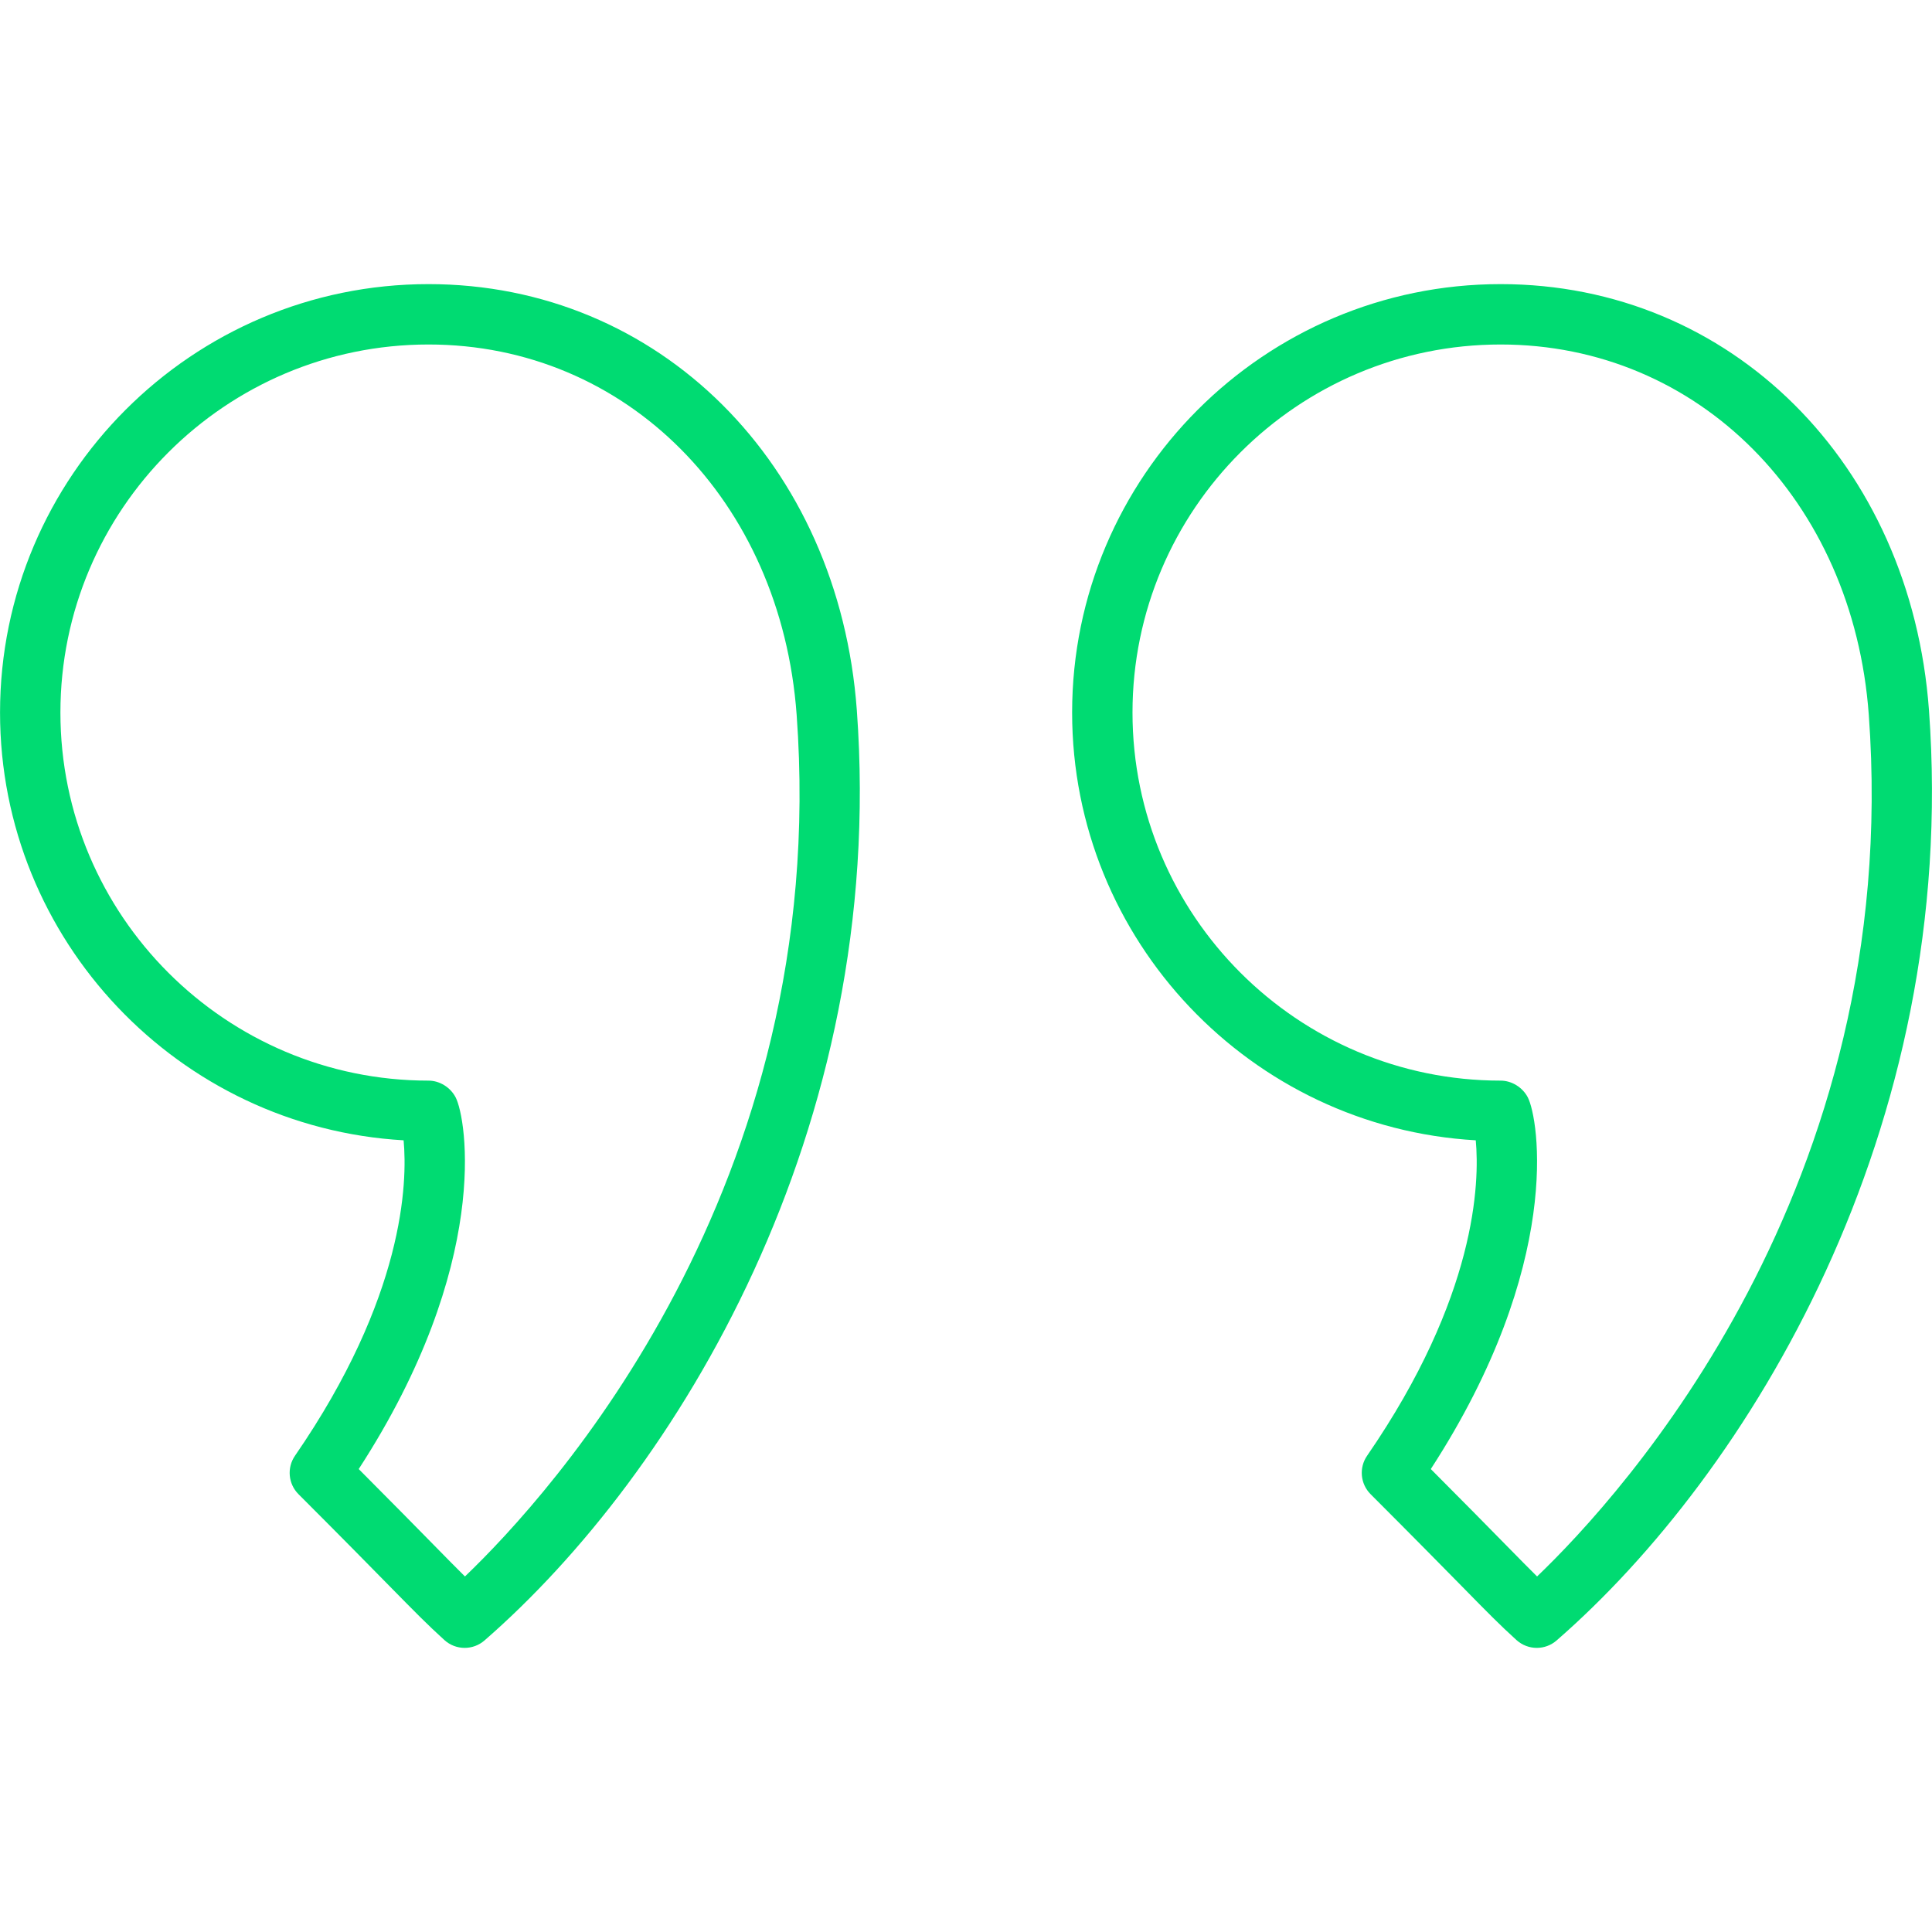 <svg width="100" height="100" viewBox="0 0 100 100" fill="none" xmlns="http://www.w3.org/2000/svg">
<path d="M22.177 14.706C9.949 14.706 0.002 24.653 0.002 36.881C0.002 48.678 9.259 58.353 20.891 59.022C21.092 61.196 20.941 67.115 15.269 75.349C14.841 75.97 14.918 76.807 15.451 77.34C17.772 79.661 19.206 81.123 20.21 82.145C21.524 83.482 22.124 84.092 23.001 84.888C23.299 85.159 23.674 85.294 24.051 85.294C24.417 85.294 24.782 85.166 25.076 84.911C34.959 76.311 45.938 58.543 44.35 36.768C43.419 23.985 34.094 14.706 22.177 14.706ZM24.066 81.597C23.64 81.178 23.155 80.683 22.44 79.955C21.57 79.069 20.377 77.854 18.567 76.038C25.45 65.432 24.15 57.877 23.581 56.794C23.311 56.28 22.757 55.933 22.177 55.933C11.673 55.933 3.127 47.387 3.127 36.881C3.127 26.377 11.673 17.831 22.177 17.831C32.41 17.831 40.424 25.89 41.234 36.994C43.019 61.485 28.464 77.386 24.066 81.597Z" fill="#00DB72"/>
<path d="M99.844 36.768V36.767C98.91 23.985 89.584 14.706 77.67 14.706C65.442 14.706 55.493 24.653 55.493 36.881C55.493 48.678 64.752 58.353 76.385 59.022C76.587 61.195 76.434 67.11 70.761 75.349C70.332 75.97 70.41 76.807 70.943 77.34C73.254 79.652 74.686 81.11 75.69 82.131C77.01 83.477 77.612 84.09 78.494 84.89C78.792 85.159 79.169 85.294 79.544 85.294C79.91 85.294 80.275 85.166 80.569 84.91C90.453 76.31 101.431 58.541 99.844 36.768ZM79.559 81.597C79.13 81.174 78.641 80.677 77.919 79.942C77.049 79.056 75.861 77.845 74.058 76.038C80.942 65.43 79.643 57.877 79.076 56.794C78.805 56.281 78.25 55.933 77.67 55.933C67.165 55.933 58.618 47.387 58.618 36.881C58.618 26.377 67.165 17.831 77.67 17.831C87.901 17.831 95.917 25.89 96.728 36.996V36.994C98.512 61.481 83.957 77.386 79.559 81.597Z" fill="#00DB72"/>
</svg>
